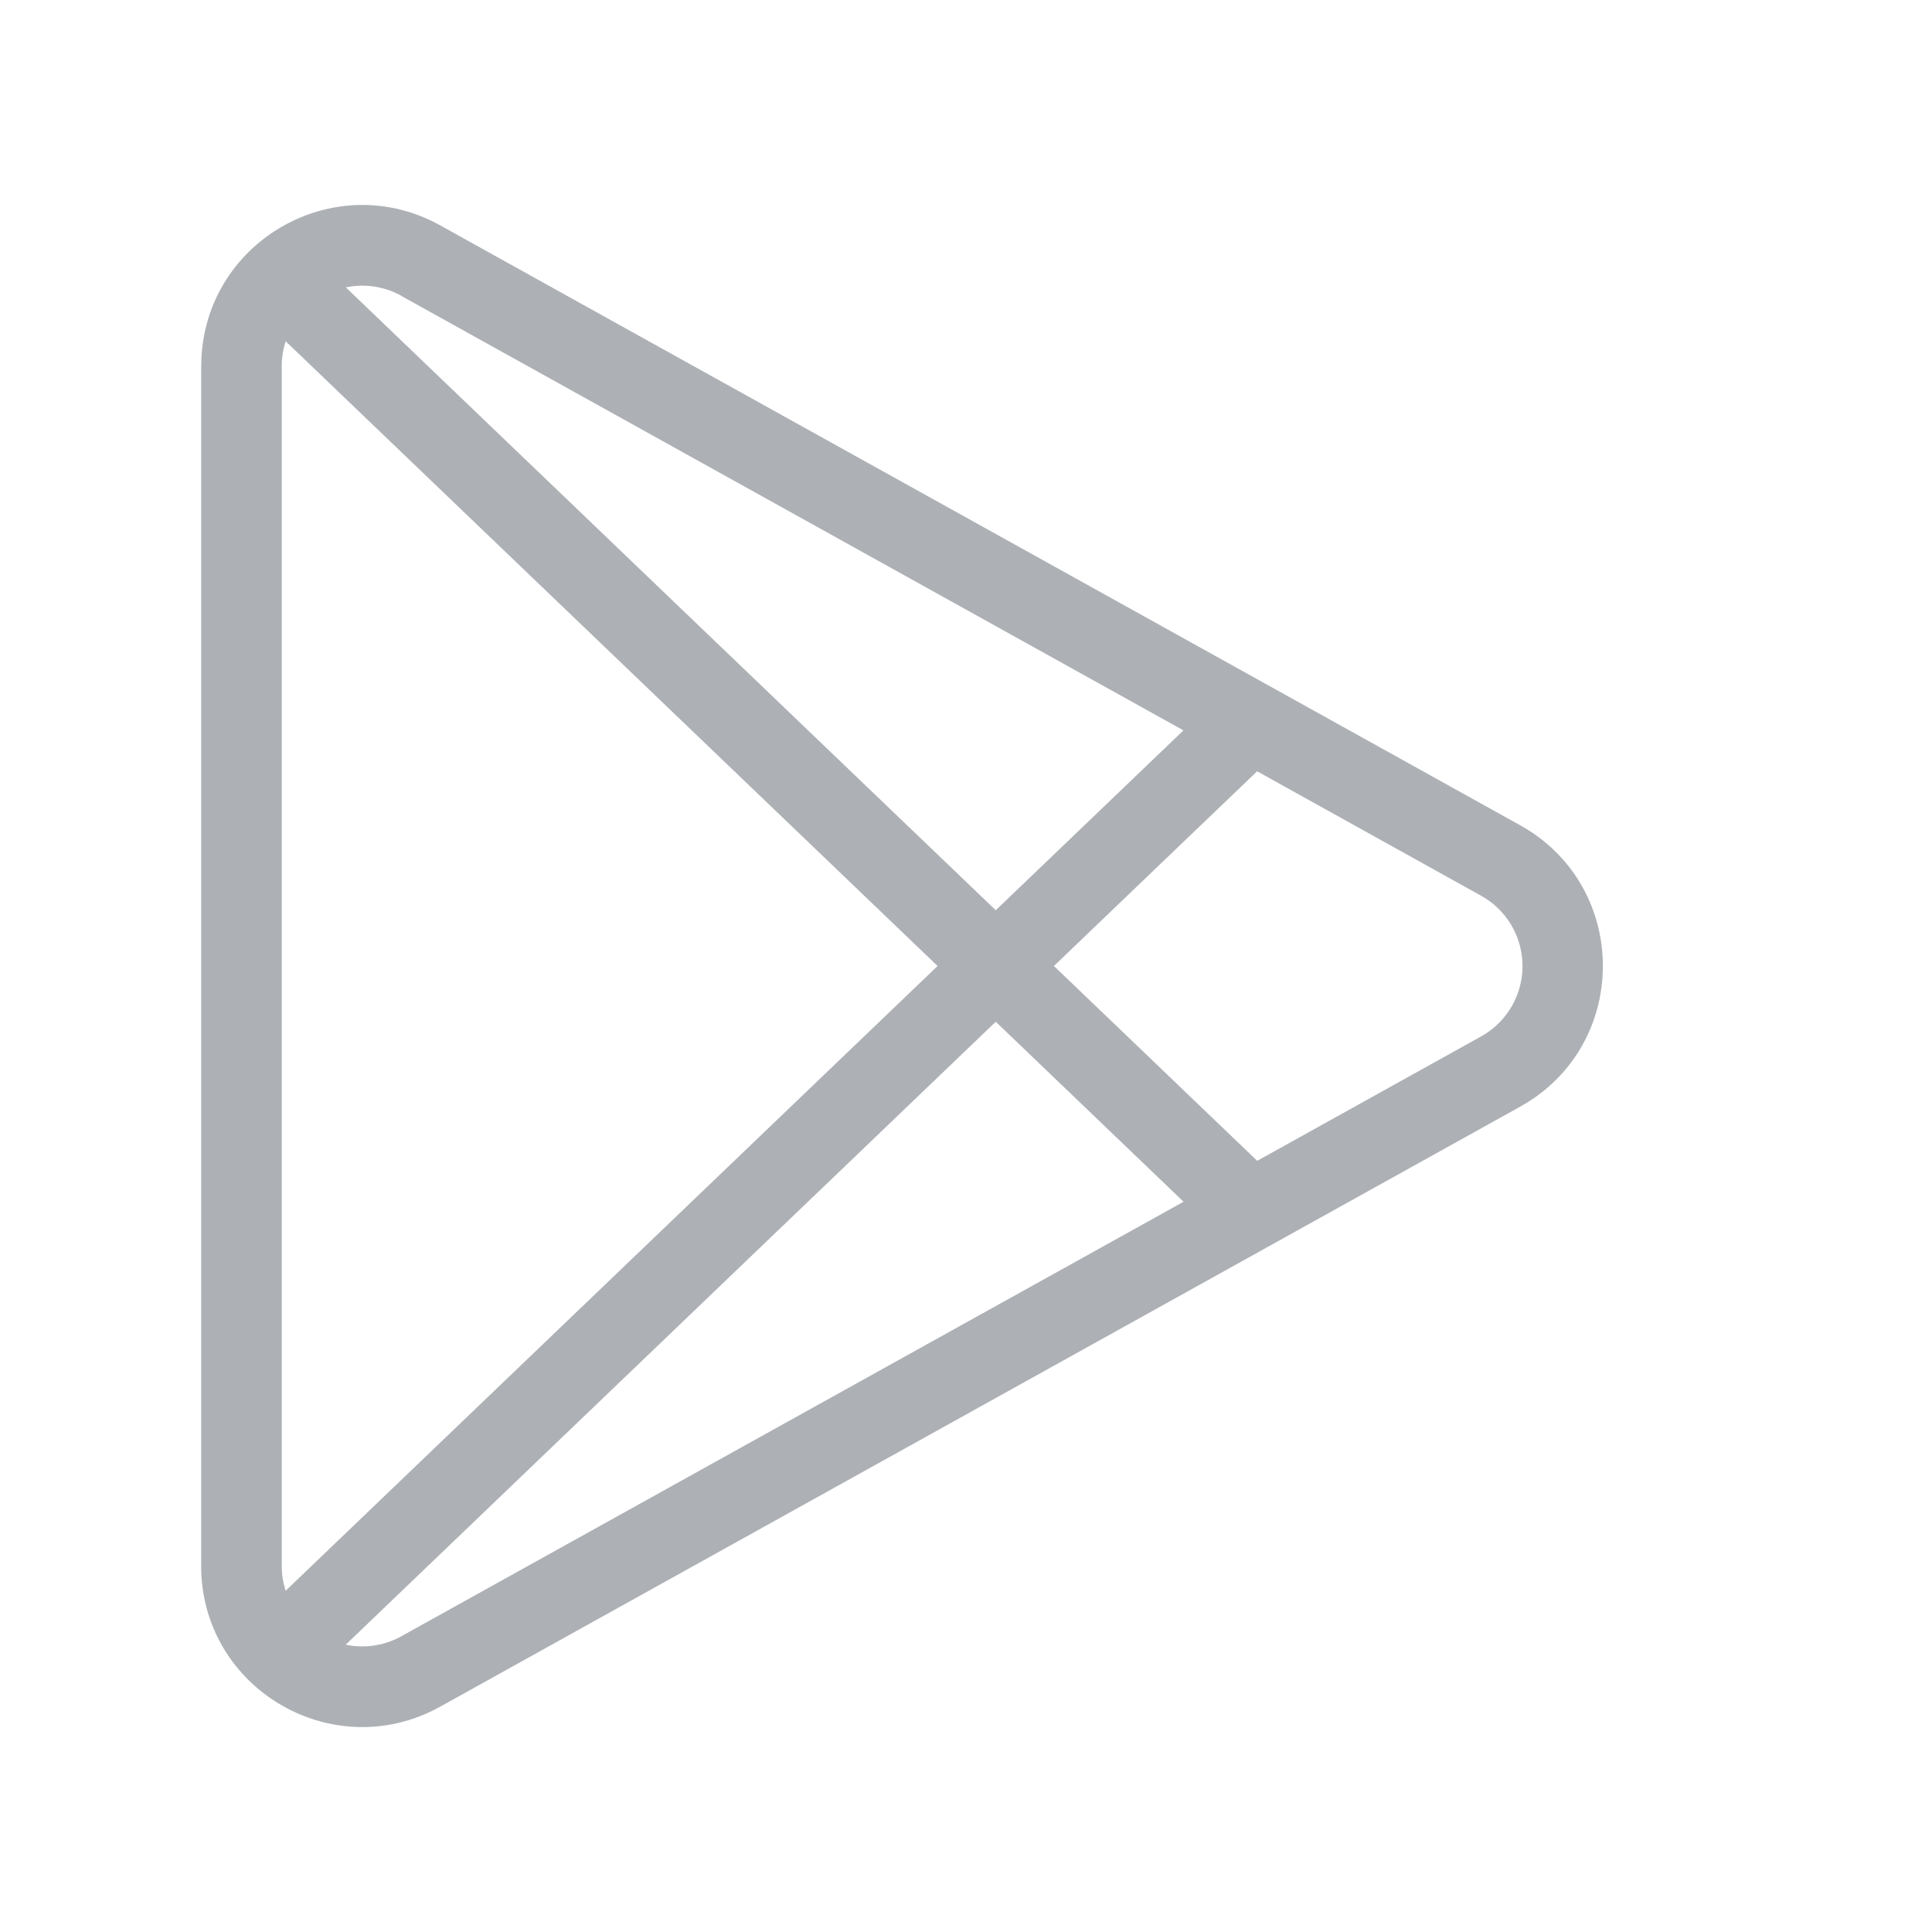 <svg fill="none" viewBox="0 0 24 24" xmlns="http://www.w3.org/2000/svg"><path clip-rule="evenodd" d="M2.5 4.55c0-1.526 1.638-2.49 2.971-1.749l13.412 7.45c1.371.763 1.371 2.735 0 3.497L5.47 21.2c-1.333.74-2.971-.223-2.971-1.748V4.549Zm2.486-.875A1 1 0 0 0 3.5 4.55v14.902a1 1 0 0 0 1.486.874l13.411-7.45a1 1 0 0 0 0-1.75L4.986 3.676Z" fill="#adb0b5" fill-rule="evenodd" class="fill-000000"></path><path clip-rule="evenodd" d="m3.154 20.139 12-11.5.692.722-12 11.5-.692-.722Z" fill="#adb0b5" fill-rule="evenodd" class="fill-000000"></path><path clip-rule="evenodd" d="m3.154 3.861 12 11.5.692-.722-12-11.5-.692.722Z" fill="#adb0b5" fill-rule="evenodd" class="fill-000000"></path></svg>